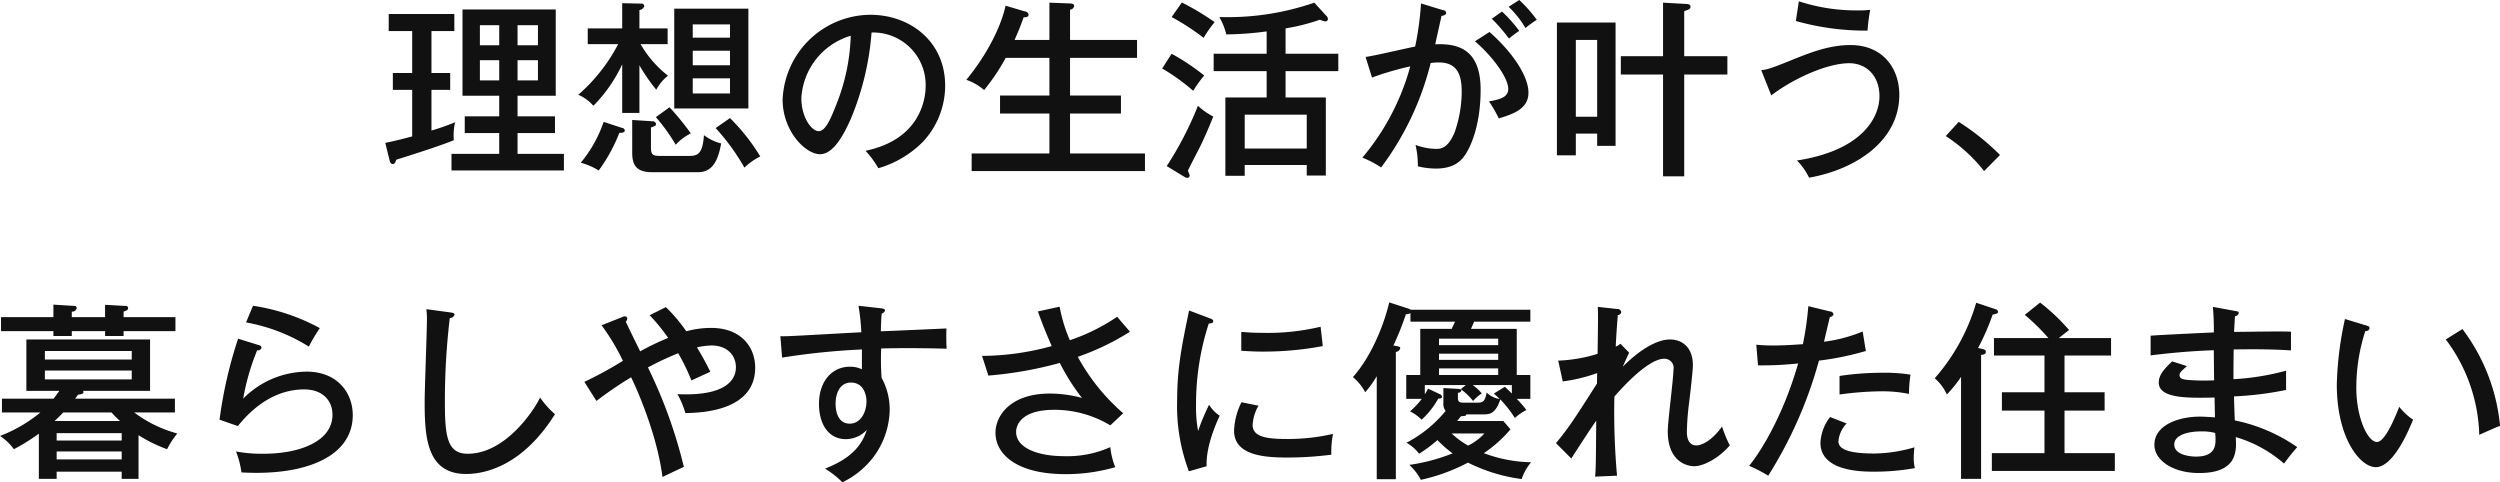 <svg xmlns="http://www.w3.org/2000/svg" width="422.81" height="81.56" viewBox="0 0 422.81 81.56">
  <defs>
    <style>
      .cls-1 {
        fill: #111;
        fill-rule: evenodd;
      }
    </style>
  </defs>
  <path id="concept-text-excellent-housing01-sp.svg" class="cls-1" d="M5030.75,1994.77v-3.52h6.33v-2.82h-6.33v-3.49h6.46v-14.59h-15.77v14.59h6.21v3.49h-5.83v2.82h5.83v3.52h-8.07v2.81h19.01v-2.81h-7.84Zm-6.37-18.37v-3.39h3.27v3.39h-3.27Zm3.27,2.53v3.42h-3.27v-3.42h3.27Zm3.1-2.53v-3.39h3.45v3.39h-3.45Zm3.45,2.53v3.42h-3.45v-3.42h3.45Zm-18.01-4.93h3.87v-2.88h-11.1V1974h3.97v7.1h-3.27v2.85h3.27v7.87c-0.39.1-2.4,0.67-4.55,1.09l0.71,2.88c0.12,0.54.28,0.7,0.57,0.7,0.23,0,.39-0.13.58-0.73,3.49-1.09,7.84-2.5,9.73-3.3a9.96,9.96,0,0,1,.22-3.04,36.756,36.756,0,0,1-4,1.41v-6.88h3.17v-2.85h-3.17V1974Zm41.06,13.09h12.54v-16.87h-12.54v16.87Zm3.13-7.3v-2.46h6.3v2.46h-6.3Zm0,4.77V1982h6.3v2.56h-6.3Zm0-9.44v-2.24h6.3v2.24h-6.3Zm-9.02,4.67a29.651,29.651,0,0,0,2.85,4.13,7.694,7.694,0,0,1,1.98-2.37,18.541,18.541,0,0,1-4.64-5.34h4.58v-2.66h-4.77v-3.1a0.977,0.977,0,0,0,.83-0.68,0.48,0.48,0,0,0-.58-0.41l-3.16-.07v4.26h-5.83v2.66h5.15a29.321,29.321,0,0,1-6.75,8.57,7.13,7.13,0,0,1,2.56,1.86,25.075,25.075,0,0,0,4.87-7.01v8.22h2.91v-8.06Zm-1.22,9.25v5.47c0,2.01.55,3.36,3.36,3.36h7.78c2.14,0,3.32-1.47,3.9-4.86a7.977,7.977,0,0,1-2.91-1.41c-0.22,3.52-1.28,3.52-2.78,3.52h-4.61c-1.28,0-1.57-.19-1.57-1.51v-3.29c0.77-.29.86-0.32,0.86-0.61a0.556,0.556,0,0,0-.6-0.45Zm-4.83.32a21.723,21.723,0,0,1-3.87,6.91,11.69,11.69,0,0,1,3.04,1.31,27.673,27.673,0,0,0,3.49-6.37c0.25,0,.92.04,0.92-0.41a0.515,0.515,0,0,0-.48-0.42Zm18.94,1.05a36.346,36.346,0,0,1,4.87,6.69,10.488,10.488,0,0,1,2.68-1.89,33.527,33.527,0,0,0-5.12-6.49Zm-10.11-1.85a30.53,30.53,0,0,1,3.36,4.67,8.514,8.514,0,0,1,2.56-1.92,45.693,45.693,0,0,0-3.61-4.42Zm37.63,8.64a17.482,17.482,0,0,0,7.55-4.48,13.932,13.932,0,0,0,3.75-9.47c0-7.49-5.92-12-12.67-12a14.958,14.958,0,0,0-14.82,14.33c0,5.41,3.91,9.25,6.31,9.25,1.82,0,3.48-2.02,5.21-5.95a46.914,46.914,0,0,0,3.52-14.63,8.871,8.871,0,0,1,9.15,9.03c0,1.85-.64,8.99-10.17,10.97A16.018,16.018,0,0,1,5091.77,1997.2Zm-4.67-22.4a33.9,33.9,0,0,1-2.43,11.61c-0.83,2.08-1.76,4.52-2.98,4.52-1.24,0-2.94-2.37-2.94-5.57A11.657,11.657,0,0,1,5087.1,1974.8Zm27.71,0.7c0.74-1.69.9-2.08,1.54-3.84,0.35,0.03.83,0,.83-0.45a0.7,0.7,0,0,0-.67-0.54l-3.23-.96c-0.1.54-1.19,5.86-6.63,12.54a9.108,9.108,0,0,1,3.01,1.73,35.136,35.136,0,0,0,3.65-5.44h7.39v6.37h-8.35v3.04h8.35v6.75h-13.15v2.98h29.31v-2.98h-12.67v-6.75h8.61v-3.04h-8.61v-6.37h11.33v-3.04h-11.33v-5.12a0.752,0.752,0,0,0,.7-0.61c0-.41-0.51-0.44-0.8-0.44l-3.39-.13v6.3h-5.89Zm45.83-1.95a34.01,34.01,0,0,0,5.82-1.47,3.088,3.088,0,0,0,.9.29,0.41,0.41,0,0,0,.44-0.42,0.769,0.769,0,0,0-.25-0.51l-2.05-2.24a44.831,44.831,0,0,1-16.06,2.43,11.665,11.665,0,0,1,1.18,2.94,54.384,54.384,0,0,0,6.82-.51v3.78h-8.96v2.94h8.96v4.45h-6.98v13.25h3.27v-1.83h10.49v1.79h3.23v-13.21h-6.81v-4.45h8.92v-2.94h-8.92v-4.29Zm-6.91,20.32v-5.73h10.49v5.73h-10.49Zm-12.36-22.24a40.047,40.047,0,0,1,5.41,3.52,21.21,21.21,0,0,1,1.86-2.66,43.873,43.873,0,0,0-5.54-3.32Zm-1.6,8.7a34.523,34.523,0,0,1,5.25,3.78,21.029,21.029,0,0,1,1.86-2.59,37.77,37.77,0,0,0-5.51-3.68Zm3.62,18.24a1.207,1.207,0,0,0,.64.26,0.39,0.39,0,0,0,.38-0.45c0-.1-0.25-0.64-0.28-0.77,0.28-.64,1.85-3.64,2.2-4.35,0.74-1.57,1.44-3.17,2.08-4.8a11.605,11.605,0,0,1-2.59-1.82,57.4,57.4,0,0,1-5.28,10.2Zm40.16-29.24a52.863,52.863,0,0,1-.99,7.29c-1.22.23-7.04,1.6-8.39,1.76l1.09,3.49a47.362,47.362,0,0,1,6.47-1.89,40.386,40.386,0,0,1-8.1,15.43,17.109,17.109,0,0,1,3.17,1.66,49.081,49.081,0,0,0,8.38-17.66,9.446,9.446,0,0,1,1.38-.1c3.2,0,3.87,2.21,3.87,4.99a21.184,21.184,0,0,1-1.18,6.79c-1.12,2.68-2.24,2.84-3.2,2.84a10.478,10.478,0,0,1-3.43-.67,15.11,15.11,0,0,1,.39,3.62,13.276,13.276,0,0,0,3,.38c2.47,0,3.72-.8,4.52-1.69,1.28-1.44,3.1-5.44,3.1-11.65,0-6.95-3.94-7.84-7.68-7.68,0.77-3.49.86-3.87,1.06-4.8,0.6-.07.8-0.32,0.8-0.55a0.61,0.61,0,0,0-.61-0.44Zm11.97,2.59a29.629,29.629,0,0,1,2.91,3.36,16.8,16.8,0,0,1,1.73-1.31,23.769,23.769,0,0,0-2.92-3.27Zm-2.85,3.81c2.94,2.52,5.63,6.14,5.63,8.06,0,1.5-1.6,1.79-3.26,2.11a21.326,21.326,0,0,1,1.66,2.88c2.43-.73,5.02-1.63,5.02-4.35s-2.56-6.72-6.59-10.27Zm5.69-5.83a16,16,0,0,1,2.85,3.59,15.83,15.83,0,0,1,1.92-1.38,22.056,22.056,0,0,0-2.97-3.36Zm14.98,21.44v2.08h3.11v-20.86h-9.92v22.46h3.2v-3.68h3.61Zm-3.61-2.85V1975.5h3.61v12.99h-3.61Zm18.33-10.24v-7.61c0.8-.29,1.06-0.35,1.06-0.77s-0.42-.42-0.71-0.45l-3.93-.22v9.05h-7.14v3.11h7.14v17.21h3.58v-17.21h7.3v-3.11h-7.3Zm18.88-5.95a43.578,43.578,0,0,0,12.13,1.63,27.346,27.346,0,0,1,.45-3.52,15.9,15.9,0,0,1-2.05.1,31.365,31.365,0,0,1-10.02-1.54Zm-4.16,12.58c3.84-2.91,9.51-5.44,13.19-5.44,2.94,0,5.11,2.17,5.11,5.57,0,3.61-2.91,9.18-13.95,10.88a10.983,10.983,0,0,1,2.05,2.91c7.87-1.38,15.26-6.21,15.26-14.02,0-4.45-2.78-8.41-8.25-8.41-3.68,0-6.94,1.31-10.4,2.72-3.2,1.28-3.65,1.4-4.7,1.53Zm29.51,6.88a26.82,26.82,0,0,1,6.49,5.92l2.69-2.72a40.479,40.479,0,0,0-6.98-5.6Zm-316.36,44.41c0.13-.19.29-0.38,0.48-0.67,0.32-.03.93-0.09,0.93-0.45a0.3,0.3,0,0,0-.09-0.19h11.35v-8.7h-20.92v8.7h5.57c-0.32.45-.64,0.9-0.96,1.31h-8.74v2.34h6.5a24.612,24.612,0,0,1-6.82,3.97,9.241,9.241,0,0,1,2.34,2.24,33.011,33.011,0,0,0,4.22-2.63v7.65h3.01v-1.22h11v1.22h2.85v-7.39a24.135,24.135,0,0,0,4.83,2.37,13.8,13.8,0,0,1,1.73-2.66,21.263,21.263,0,0,1-7.29-3.55h6.88v-2.34h-16.87Zm-3.13,7.08V2042h11v1.25h-11Zm11,1.85v1.35h-11v-1.35h11Zm-11.35-5.15c0.92-.86,1.21-1.18,1.47-1.44h8.16a17.042,17.042,0,0,0,1.44,1.44h-11.07Zm-1.64-10.4v-1.44h14.69v1.44h-14.69Zm14.69,1.86v1.5h-14.69v-1.5h14.69Zm-13.25-9.03h-8.86v2.37h8.86v0.83h3.11v-0.83h5.63v0.83h3.13v-0.83h8.77v-2.37h-8.77v-0.93c0.45-.16.77-0.25,0.77-0.6a0.378,0.378,0,0,0-.48-0.36l-3.42-.19v2.08h-5.63v-0.93a0.755,0.755,0,0,0,.83-0.57,0.353,0.353,0,0,0-.38-0.39l-3.56-.22v2.11Zm32.58,0.9a29.808,29.808,0,0,1,10.62,4.09,28.93,28.93,0,0,1,1.86-3.13,34.268,34.268,0,0,0-11.3-3.78Zm-1.34,2.75a73.79,73.79,0,0,0-3.14,13.7l3.1,1.08c2.85-3.58,6.66-6.2,11.2-6.2,3.2,0,4.8,1.95,4.8,4.28,0,4.48-5.47,6.6-11.68,6.6a23.758,23.758,0,0,1-4.64-.39,14.654,14.654,0,0,1,.58,1.79c0.1,0.36.29,1.31,0.35,1.76,0.64,0.03,1.44.07,2.53,0.07,9.63,0,16.29-3.36,16.29-9.76,0-3.87-2.69-7.36-7.81-7.36a15.289,15.289,0,0,0-10.72,4.57,39.177,39.177,0,0,1,2.37-8.19,0.581,0.581,0,0,0,.73-0.45,0.437,0.437,0,0,0-.35-0.38Zm31.84-4.99a13.639,13.639,0,0,1,.09,1.82c0,1.99-.38,11.62-0.38,13.79,0,5.89.29,12.26,7.01,12.26,3.64,0,9.79-1.73,15.03-10.11a15.014,15.014,0,0,1-2.52-2.82c-0.96,2.08-5.83,9.51-12.23,9.51-3.45,0-3.87-2.85-3.87-8.8a118.73,118.73,0,0,1,.83-14.15,0.855,0.855,0,0,0,.8-0.54c0-.32-0.28-0.35-0.76-0.42Zm28.76,15.52a65.325,65.325,0,0,1,5.86-4c0.42,0.8,4.32,9.05,5.31,16.86,1.22-.58,3.33-1.6,3.62-1.7a81.83,81.83,0,0,0-6.08-16.83,50.35,50.35,0,0,1,5.12-2.4,34.643,34.643,0,0,1,2.24,4.61c0.32-.16,2.11-0.99,3.2-1.47-0.39-.74-0.87-1.82-2.27-4.13a11.97,11.97,0,0,1,2.49-.32c2.62,0,4.1,1.67,4.1,3.68,0,2.69-2.63,4.9-9.89,4.55a14.228,14.228,0,0,1,1.34,3.2c2.5-.04,11.81-0.26,11.81-7.68,0-3.46-2.37-6.72-7.42-6.72a15.48,15.48,0,0,0-4.23.57,27.8,27.8,0,0,0-3.45-4.09l-2.75,1.37a31.538,31.538,0,0,1,3.13,3.84,42.2,42.2,0,0,0-4.73,2.27c-0.36-.73-2.08-4.22-2.44-5.02a0.783,0.783,0,0,0,.26-0.51,0.4,0.4,0,0,0-.42-0.39,0.9,0.9,0,0,0-.44.13l-3.49,1.38a37.138,37.138,0,0,1,3.61,6.01,64.226,64.226,0,0,1-6.52,3.56Zm44.32-16.1a36.408,36.408,0,0,1,.48,4.48c-11.2.61-12.44,0.71-13.69,0.67l0.29,3.62a120.206,120.206,0,0,1,13.5-1.38v3.36a4.443,4.443,0,0,0-2.05-.44c-2.94,0-5.21,2.4-5.21,6.3,0,3.3,1.53,5.95,4.54,5.95a4.885,4.885,0,0,0,3.55-1.57c-0.89,2.76-2.72,4.84-7.07,6.56a15.148,15.148,0,0,1,2.94,2.31,14.6,14.6,0,0,0,5.12-4.1,13.769,13.769,0,0,0,2.88-8.13,11.146,11.146,0,0,0-1.37-5.44,44.07,44.07,0,0,1-.07-4.96c1.92-.06,3.68-0.06,4.42-0.06,2.85,0,5.6.06,6.65,0.1a33.516,33.516,0,0,1-.03-3.43c-1.6.07-9.34,0.42-11.1,0.48,0.06-1.89.06-2.11,0.16-3.01a0.71,0.71,0,0,0,.54-0.51c0-.16,0-0.29-0.76-0.38Zm-1.28,12.99c2.18,0,2.63,2.15,2.63,3.14,0,2.11-1.15,3.81-2.82,3.81-2.4,0-2.4-2.95-2.4-3.39C5084.54,2035.21,5085.31,2033.45,5087.13,2033.45Zm31.62-12.03c0.54,1.51,1.12,3.07,2.34,5.86a44.9,44.9,0,0,1-11.78,1.66l1.06,3.33a64.918,64.918,0,0,0,12.09-2.14,35.249,35.249,0,0,0,3.75,5.92,20.808,20.808,0,0,0-5.44-.74c-6.69,0-9.19,3.78-9.19,6.62,0,3.68,3.65,7.01,11.84,7.01a29.9,29.9,0,0,0,8.42-1.18,12.3,12.3,0,0,1-.84-3.39,17.814,17.814,0,0,1-7.74,1.53c-4.83,0-8.19-1.53-8.19-4.09,0-1.38,1.12-3.75,6.43-3.75a18.272,18.272,0,0,1,9.5,2.63l2.18-2.05a34.362,34.362,0,0,1-7.68-9.54,42.962,42.962,0,0,0,8.83-4.25c-0.89-1.03-1.02-1.16-2.17-2.53a32.831,32.831,0,0,1-8,3.97,25.544,25.544,0,0,1-1.73-5.67Zm25.57-.16c-1.25,6.05-2.02,9.73-2.02,15.33a31.242,31.242,0,0,0,1.99,11.87l3-.86c-0.16-3.46,1.8-7.65,2.21-8.55a5.614,5.614,0,0,1-1.79-1.85,35.541,35.541,0,0,0-1.86,4.45,21.875,21.875,0,0,1-.35-4.36,44.128,44.128,0,0,1,2.15-13.82c0.38-.03.76-0.06,0.76-0.38,0-.29-0.25-0.39-0.7-0.55Zm8.83,6.82c0.83,0.03,1.86.13,3.42,0.13a53.559,53.559,0,0,0,10.37-.93c-0.06-.45-0.29-2.63-0.38-3.27a38.709,38.709,0,0,1-9.95,1.03c-1.64,0-2.6-.1-3.46-0.16v3.2Zm0.03,8.7a11.721,11.721,0,0,0-1.25,4.8c0,4.16,5.03,4.55,8.93,4.55a58.51,58.51,0,0,0,7.52-.48,15.417,15.417,0,0,1,.29-3.52,33.488,33.488,0,0,1-7.91.86c-3.39,0-5.69-.38-5.69-2.37a7.345,7.345,0,0,1,.99-3.26Zm40.86,2.05c1.03,0,2.08,0,2.92-2.53a20.125,20.125,0,0,1,2.46,3.14,9.16,9.16,0,0,1,1.95-1.35,19.109,19.109,0,0,0-1.63-1.88h2.3v-4.04h-2.3v-7.8H5192l0.54-1.22h9.5v-2.02h-20.22a2.02,2.02,0,0,0-.41-0.19l-3.24-1.05c-0.67,2.94-2.65,8.7-6.14,12.64a8.451,8.451,0,0,1,2.08,2.56,16.671,16.671,0,0,0,1.95-2.72v17.43h3.23v-21.53a0.832,0.832,0,0,0,.74-0.61c0-.29-0.13-0.29-1.15-0.48a47.4,47.4,0,0,0,2.11-5.28,1.664,1.664,0,0,0,.77-0.19v1.44h7.55l-0.58,1.22h-5.31v7.8h-2.37v4.04h2.63a13.7,13.7,0,0,1-1.99,2.11,7.522,7.522,0,0,1,1.96,1.41,13.921,13.921,0,0,0,2.81-3.56c0.29-.03.64-0.03,0.64-0.32a0.535,0.535,0,0,0-.38-0.44l-1.99-.93a9.732,9.732,0,0,1-.54.96v-1.57h6.94l-0.86.7a10.03,10.03,0,0,1,2.08,1.99,8.088,8.088,0,0,1,1.47-1.28,7.9,7.9,0,0,0-1.53-1.41h6.62v1.44c-0.51-.51-0.77-0.77-1.19-1.15l-1.85,1.15c0.29,0.26.51,0.45,0.99,0.93a4.163,4.163,0,0,1-2.21-1.09c-0.29,1.57-.67,1.7-1.63,1.7h-2.21c-0.86,0-1.02-.16-1.02-0.87v-0.8a0.6,0.6,0,0,0,.58-0.35c0-.29-0.32-0.29-0.64-0.32l-2.4-.13v2.53a1.9,1.9,0,0,0,.38,1.34,21.365,21.365,0,0,1-6.62,5.38,7.124,7.124,0,0,1,2.14,1.86,26.24,26.24,0,0,0,3.1-2.31,18.5,18.5,0,0,0,2.56,2.24,31.038,31.038,0,0,1-7.32,1.95,9.475,9.475,0,0,1,1.95,2.53,31.43,31.43,0,0,0,7.97-2.91,28.591,28.591,0,0,0,9.08,2.78,8.508,8.508,0,0,1,1.6-2.84,23.931,23.931,0,0,1-8-1.54,21.733,21.733,0,0,0,4.51-4.03l-1.21-1.41h-7.81c0.42-.51.51-0.64,0.64-0.8,0.77-.06.87-0.06,0.9-0.32h2.84Zm2.56-9.22h-10.01v-1.05h10.01v1.05Zm-10.01-3.58h10.01v1.09h-10.01v-1.09Zm10.01,6.14h-10.01v-1.12h10.01v1.12Zm-2.33,9.89a9.375,9.375,0,0,1-2.75,2.05,13.818,13.818,0,0,1-2.79-2.05h5.54Zm23.01-15.17a3.238,3.238,0,0,1-.8.48c0.13-2.81.29-4.44,0.35-5.34a0.562,0.562,0,0,0,.58-0.51,0.633,0.633,0,0,0-.71-0.51l-3.26-.36c0.06,1.12.06,1.8-.03,7.94a25.189,25.189,0,0,1-6.66,1.15l0.77,3.52a28.042,28.042,0,0,0,5.82-1.41c0,0.29-.03,1.25-0.03,1.76-3.46,5.44-4.83,7.59-6.94,10.08l2.59,2.6c2.37-3.65,3.07-4.74,4.22-6.4-0.06,7.29-.06,8.12-0.19,9.47l3.71-.16a121.921,121.921,0,0,1-.45-13.38c0.87-.99,5.57-6.4,8.45-6.4a1.555,1.555,0,0,1,1.54,1.89c0,1.47-.96,8.74-0.96,10.37,0,5.25,3.36,5.92,4.48,5.92,1.34,0,3.9-1.09,6.01-3.52a21.13,21.13,0,0,1-1.31-3.2c-1.86,2.59-3.58,3.2-4.32,3.2-1.63,0-1.63-1.86-1.63-2.34a45.214,45.214,0,0,1,.35-4.67c0.16-1.18.67-5.66,0.67-6.53,0-3.17-1.95-4.38-3.87-4.38-1.31,0-4,.64-8,4.61,0.26-.58.99-2.18,1.09-2.37Zm31.77-6.36a52.124,52.124,0,0,1-.92,6.43c-1.03.06-2.88,0.22-5.03,0.22-1.25,0-2.08-.06-2.85-0.13l0.29,3.49a57.55,57.55,0,0,0,6.79-.32c-2.56,8.93-6.37,14.98-8.29,17.31a24.687,24.687,0,0,1,3.23,1.67,72.08,72.08,0,0,0,8.58-19.46,48.892,48.892,0,0,0,7.93-1.63l-0.54-3.3a24.819,24.819,0,0,1-6.53,1.73c0.13-.61.83-3.55,0.99-4.19a0.6,0.6,0,0,0,.61-0.48,0.618,0.618,0,0,0-.61-0.45Zm5.28,14.94a54.608,54.608,0,0,1,6.98-.54,22.771,22.771,0,0,1,4.77.44,22.032,22.032,0,0,1,.25-3.26,27.686,27.686,0,0,0-4.67-.32,49.378,49.378,0,0,0-7.33.54v3.14Zm-1.6,3.81a7.691,7.691,0,0,0-1.63,4.35c0,4.89,7.07,4.89,9.15,4.89a38.53,38.53,0,0,0,6.82-.6,7.3,7.3,0,0,1-.19-1.76,13.627,13.627,0,0,1,.12-1.76,24.808,24.808,0,0,1-6.81,1.05c-4.54,0-6.05-.8-6.05-2.08a5.007,5.007,0,0,1,1.38-3Zm25.03-11.68a39.263,39.263,0,0,0,2.46-5.63c0.67-.16.93-0.23,0.93-0.48a0.558,0.558,0,0,0-.45-0.45l-3.26-1.09a33.426,33.426,0,0,1-7.01,12.77,8.056,8.056,0,0,1,2.05,2.75,21.344,21.344,0,0,0,2.4-2.98v17.25h3.39v-20.96c0.45-.06.8-0.13,0.8-0.51,0-.35-0.22-0.42-0.74-0.54Zm13.66-1.67c0.38-.32,1.15-0.92,1.73-1.37a34,34,0,0,0-4.9-4.64l-2.59,2.08a36.187,36.187,0,0,1,4,3.93h-9.21v2.95h8.54v6.21h-7.2v3.1h7.2v7.2h-8.9v3.01h20.8v-3.01h-8.51v-7.2h6.78v-3.1h-6.78v-6.21h7.87v-2.95h-8.83Zm26.05-5.28a41.741,41.741,0,0,1,.16,4.32c-1.54.07-9.02,0.42-10.69,0.55v3.33c1.99-.23,5.51-0.68,10.69-0.87,0,0.74.03,4.29,0.06,5.09a34.679,34.679,0,0,1-3.96-.03c-1.09-.07-1.89-0.13-1.89-0.83,0-.42.13-0.55,1.25-1.54l-2.5-.8c-1.6,1.47-2.27,2.46-2.27,3.58,0,2.72,4.93,2.63,9.44,2.53,0,0.61.06,2.95,0.06,3.36-0.83-.06-1.89-0.13-2.56-0.13-3.49,0-7.68,1.38-7.68,4.77,0,2.53,2.98,4.77,7.59,4.77,6.56,0,6.3-3.87,6.17-6.08a21.671,21.671,0,0,1,8.16,4.48c0.99-1.31,1.18-1.57,2.24-2.78a28.524,28.524,0,0,0-10.56-4.52c-0.03-.57-0.13-3.42-0.13-4.06a55.946,55.946,0,0,0,8.8-1.09v-3.26a42.162,42.162,0,0,1-8.89,1.44c-0.03-1.54.03-4.87,0.03-5.03,5.69-.09,8.03.07,9.69,0.16v-3.16c-1.37-.1-8.09.03-9.63,0.03,0.04-.61.07-1.31,0.16-2.66a0.7,0.7,0,0,0,.64-0.51c0-.29-0.22-0.29-0.51-0.35Zm0.38,21.32a8.308,8.308,0,0,1,.07,1.02c0,1.02,0,2.98-3.3,2.98-0.7,0-3.68-.16-3.68-2.05,0-1.63,2.37-2.21,4.55-2.21A8.574,8.574,0,0,1,5317.85,2041.97Zm21.96-19.27a56.922,56.922,0,0,0-1.38,11.11c0,9.08,3.97,13.95,6.59,13.95,3.07,0,5.73-6.63,6.31-8.03a10.363,10.363,0,0,1-2.34-2.18c-0.74,1.86-2.4,5.95-3.78,5.95-1.5,0-3.48-3.97-3.48-9.18a30.85,30.85,0,0,1,1.53-9.6,0.583,0.583,0,0,0,.71-0.45c0-.32-0.23-0.38-0.68-0.51Zm17.05,3.46a27.988,27.988,0,0,1,5.66,16.13c0.87-.39,3.01-1.35,3.52-1.51a32.166,32.166,0,0,0-6.36-16.38Z" transform="translate(-4943.22 -1968.75)"/>
</svg>

